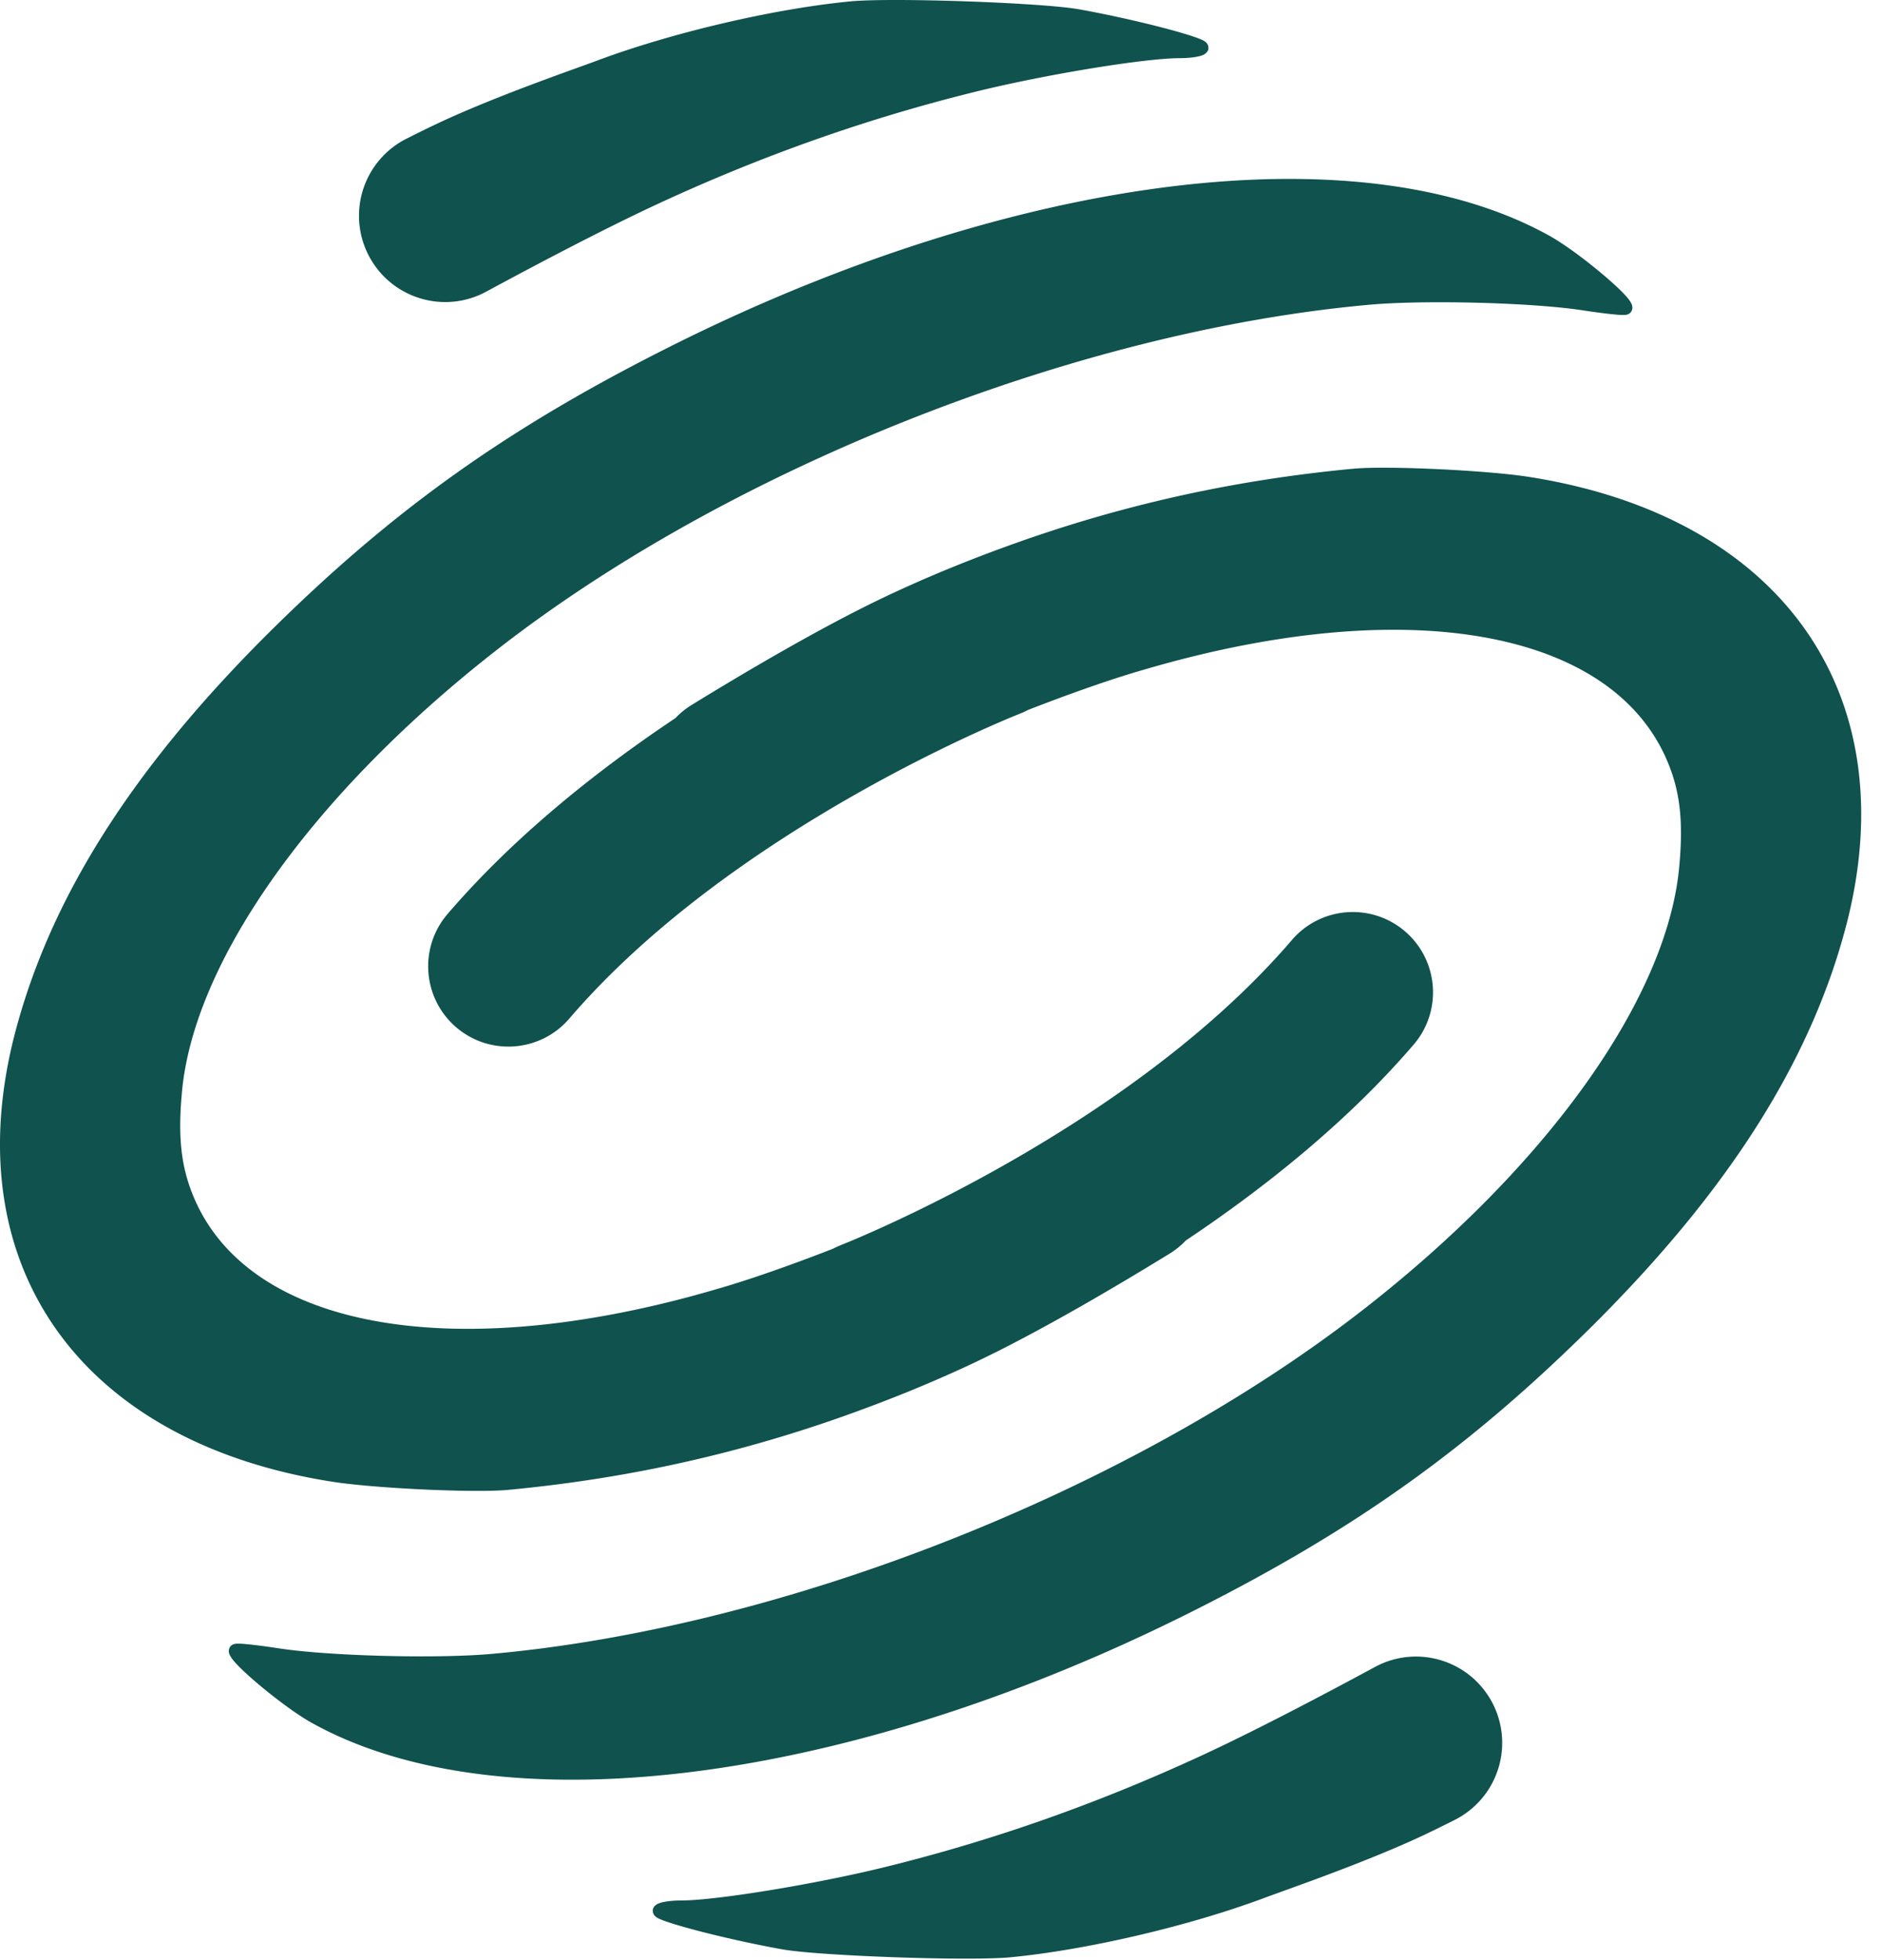 <svg xmlns="http://www.w3.org/2000/svg" xml:space="preserve" style="fill-rule:evenodd;clip-rule:evenodd;stroke-linejoin:round;stroke-miterlimit:2" viewBox="0 0 1075 1119"><path d="M677.281 708.175a45.795 45.795 0 0 1-9.349 7.551c-30.137 18.497-73.471 44.094-109.628 61.309-25.237 12.016-51.687 22.667-77.591 31.806-62.032 21.884-124.718 35.501-191.041 41.702-19.375 1.717-77.258-.97-101.057-4.893-71.857-11.484-125.433-42.54-156.763-87.143C.454 713.808-8.706 655.421 8.741 589.098c20.075-76.138 66.035-149.138 142.907-226.01 70.298-70.054 135.47-116.923 227.247-163.3 118.663-60.064 237.865-93.28 337.595-97.247 66.955-2.664 125.184 7.871 168.754 32.164 13.524 7.558 36.585 26.268 44 34.844 1.769 2.046 2.743 3.761 3.021 4.807l.168 1.176-.103 1.023-.343.957-.62.902c-.039.042-.078.084-.118.124l-.941.689-.932.356c-.449.117-1.212.219-2.257.219-3.663 0-12.904-1.094-23.257-2.686-28.485-4.345-89.799-6.031-121.905-3.134-166.627 15.016-363.77 92.76-496.49 195.691-106.235 82.386-175.66 179.504-181.682 255.386l-.002.029c-2.361 26.913.168 44.394 8.901 62.808 13.794 28.715 40.476 48.863 76.665 60.108 55.365 17.202 132.728 13.604 221.024-12.408l.025-.007c17.917-5.14 42.211-13.707 65.471-22.775a46.144 46.144 0 0 1 4.623-2.124s65.931-25.814 138.289-73.047l.017-.011c41.311-26.967 84.715-60.918 119.14-101.029 16.474-19.194 45.431-21.402 64.625-4.929 19.194 16.474 21.403 45.431 4.929 64.625-37.739 43.971-84.855 81.564-130.211 111.876ZM211.698 147.846l-.047-.053a49.268 49.268 0 0 1 20.921-68.811c8.044-4.056 16.114-8.005 23.155-11.181 32.378-14.607 71.651-28.11 84.239-32.797C383.513 18.614 442.475 4.918 486.02.759c23.993-2.204 107.241.735 129.52 4.408l.044.007c30.083 5.349 66.544 14.668 72.28 18.251l.908.664.676.711.724 1.44.085 1.657-.247.857-.333.602-.603.771-.968.763c-.535.334-1.287.677-2.24.969-2.516.772-6.977 1.337-11.835 1.337-20.031 0-77.708 9.448-117.53 19.343-60.801 15.019-120.878 36.095-180.953 63.952-30.582 14.181-69.511 34.702-97.995 50.096-23.415 12.546-52.562 4.248-65.855-18.741Zm174.137 262.053a45.795 45.795 0 0 1 9.349-7.551c30.137-18.498 73.471-44.094 109.628-61.309 25.238-12.017 51.687-22.667 77.591-31.806 62.032-21.884 124.718-35.501 191.041-41.702 19.375-1.717 77.258.969 101.058 4.893 71.856 11.484 125.432 42.54 156.762 87.142 31.398 44.7 40.558 103.087 23.111 169.41-20.074 76.137-66.035 149.138-142.907 226.01-70.297 70.053-135.469 116.923-227.247 163.3-118.663 60.064-237.865 93.28-337.595 97.247-66.954 2.663-125.183-7.871-168.753-32.164-13.525-7.558-36.586-26.268-44-34.844-1.77-2.046-2.744-3.762-3.021-4.807l-.168-1.177.103-1.022.342-.957.621-.902c.038-.043.077-.084.117-.124l.941-.689.932-.356c.449-.117 1.212-.219 2.257-.219 3.664 0 12.904 1.094 23.257 2.686 28.485 4.345 89.799 6.031 121.905 3.134 166.627-15.016 363.77-92.76 496.491-195.691 106.234-82.387 175.659-179.504 181.681-255.386l.003-.029c2.36-26.913-.169-44.394-8.902-62.808-13.793-28.715-40.475-48.863-76.665-60.108-55.365-17.202-132.728-13.604-221.024 12.408l-.025.007c-17.917 5.139-42.211 13.707-65.471 22.774a46.15 46.15 0 0 1-4.623 2.125s-65.931 25.814-138.289 73.047l-.017.011c-41.311 26.967-84.714 60.917-119.14 101.028-16.474 19.194-45.431 21.403-64.625 4.93-19.194-16.474-21.403-45.431-4.929-64.625 37.739-43.972 84.855-81.564 130.211-111.876Zm465.583 560.329.047.052a49.27 49.27 0 0 1-20.921 68.812c-8.043 4.056-16.114 8.005-23.154 11.181-32.379 14.606-71.652 28.11-84.24 32.796-43.547 16.39-102.509 30.087-146.054 34.246-23.993 2.203-107.24-.736-129.52-4.408l-.044-.008c-30.083-5.348-66.544-14.667-72.28-18.251l-.908-.663-.675-.711-.724-1.44-.086-1.657.247-.857.333-.602.603-.771.968-.763c.535-.334 1.287-.677 2.24-.969 2.517-.772 6.977-1.337 11.835-1.337 20.031 0 77.709-9.448 117.53-19.343 60.802-15.019 120.879-36.095 180.954-63.953 30.581-14.18 69.51-34.702 97.994-50.095 23.415-12.546 52.562-4.249 65.855 18.741Z" style="fill:url(#a)"/><defs><linearGradient id="a" x1="0" x2="1" y1="0" y2="0" gradientTransform="matrix(1063.12 0 0 -1118.07 0 559.037)" gradientUnits="userSpaceOnUse"><stop offset="0" style="stop-color:#0f524e;stop-opacity:1"/><stop offset="1" style="stop-color:#0f524e;stop-opacity:1"/></linearGradient></defs></svg>